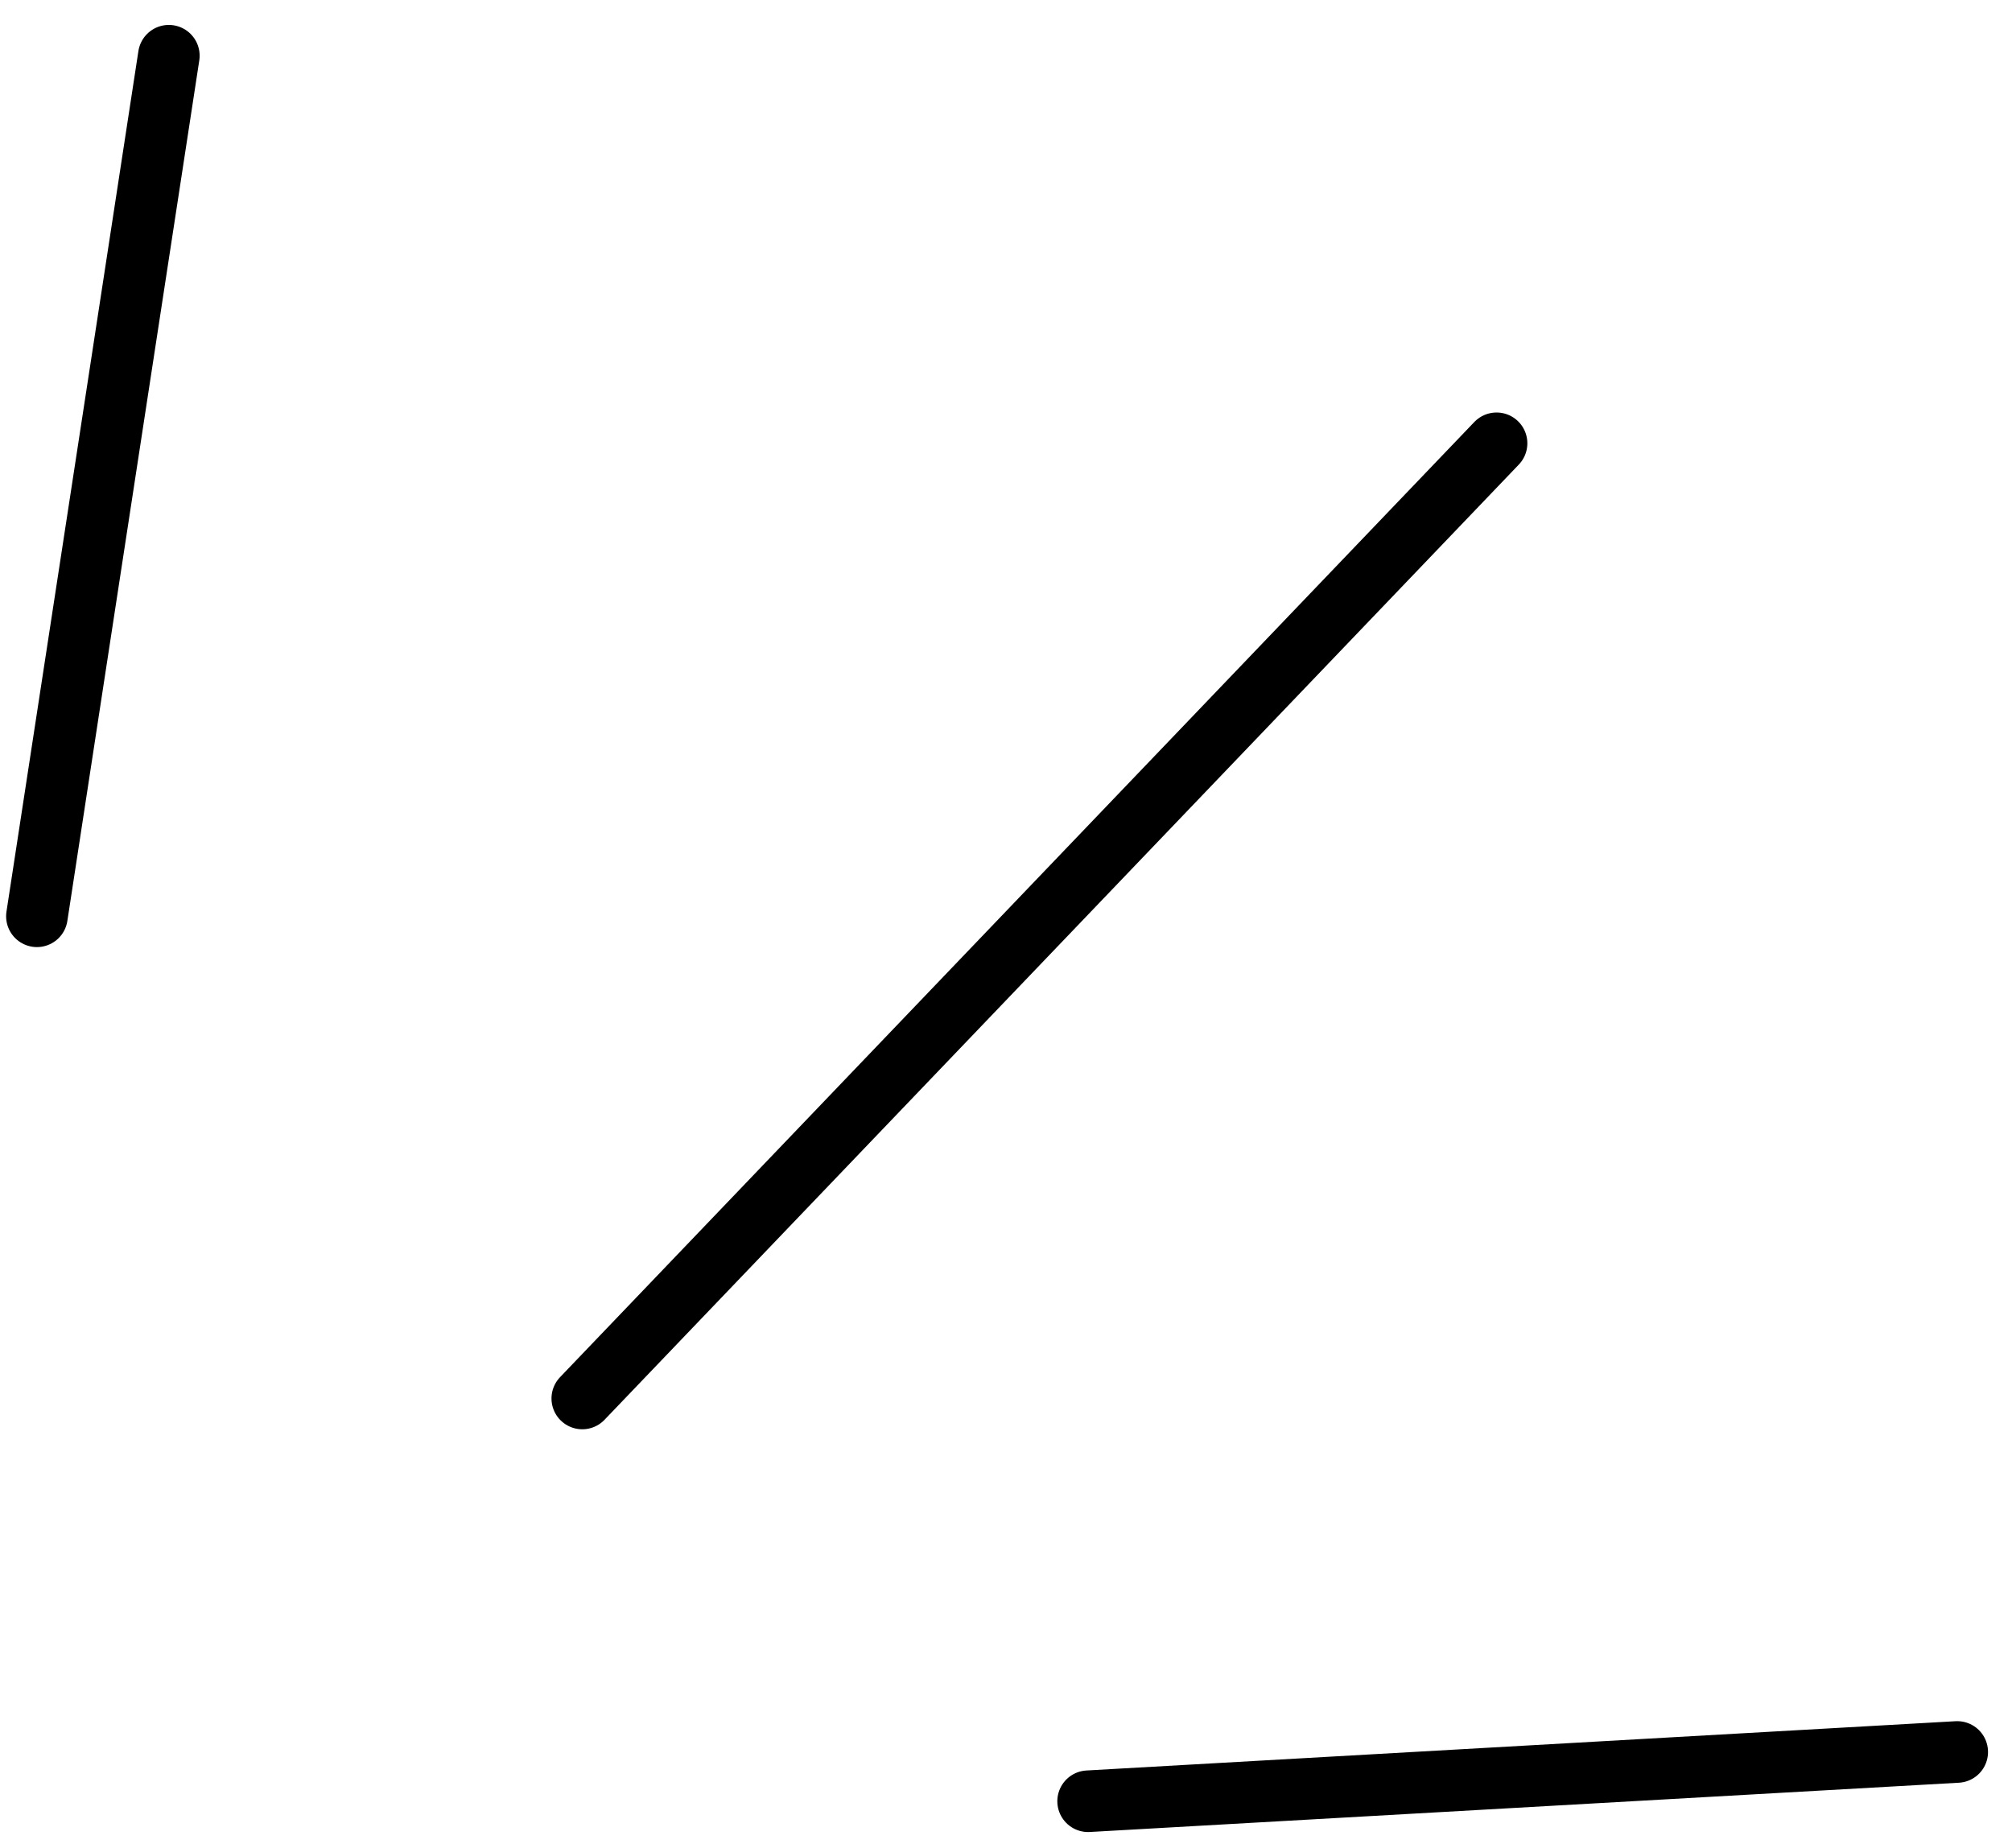 <svg width="49" height="45" viewBox="0 0 49 45" fill="none" xmlns="http://www.w3.org/2000/svg">
<path d="M36.447 10.795L14.181 34.055" stroke="black" stroke-width="1.5" stroke-linecap="round"/>
<path d="M4.112 1.357L0.899 22.313" stroke="black" stroke-width="1.5" stroke-linecap="round"/>
<path d="M26.5 43.863L47.666 42.663" stroke="black" stroke-width="1.5" stroke-linecap="round"/>
</svg>
